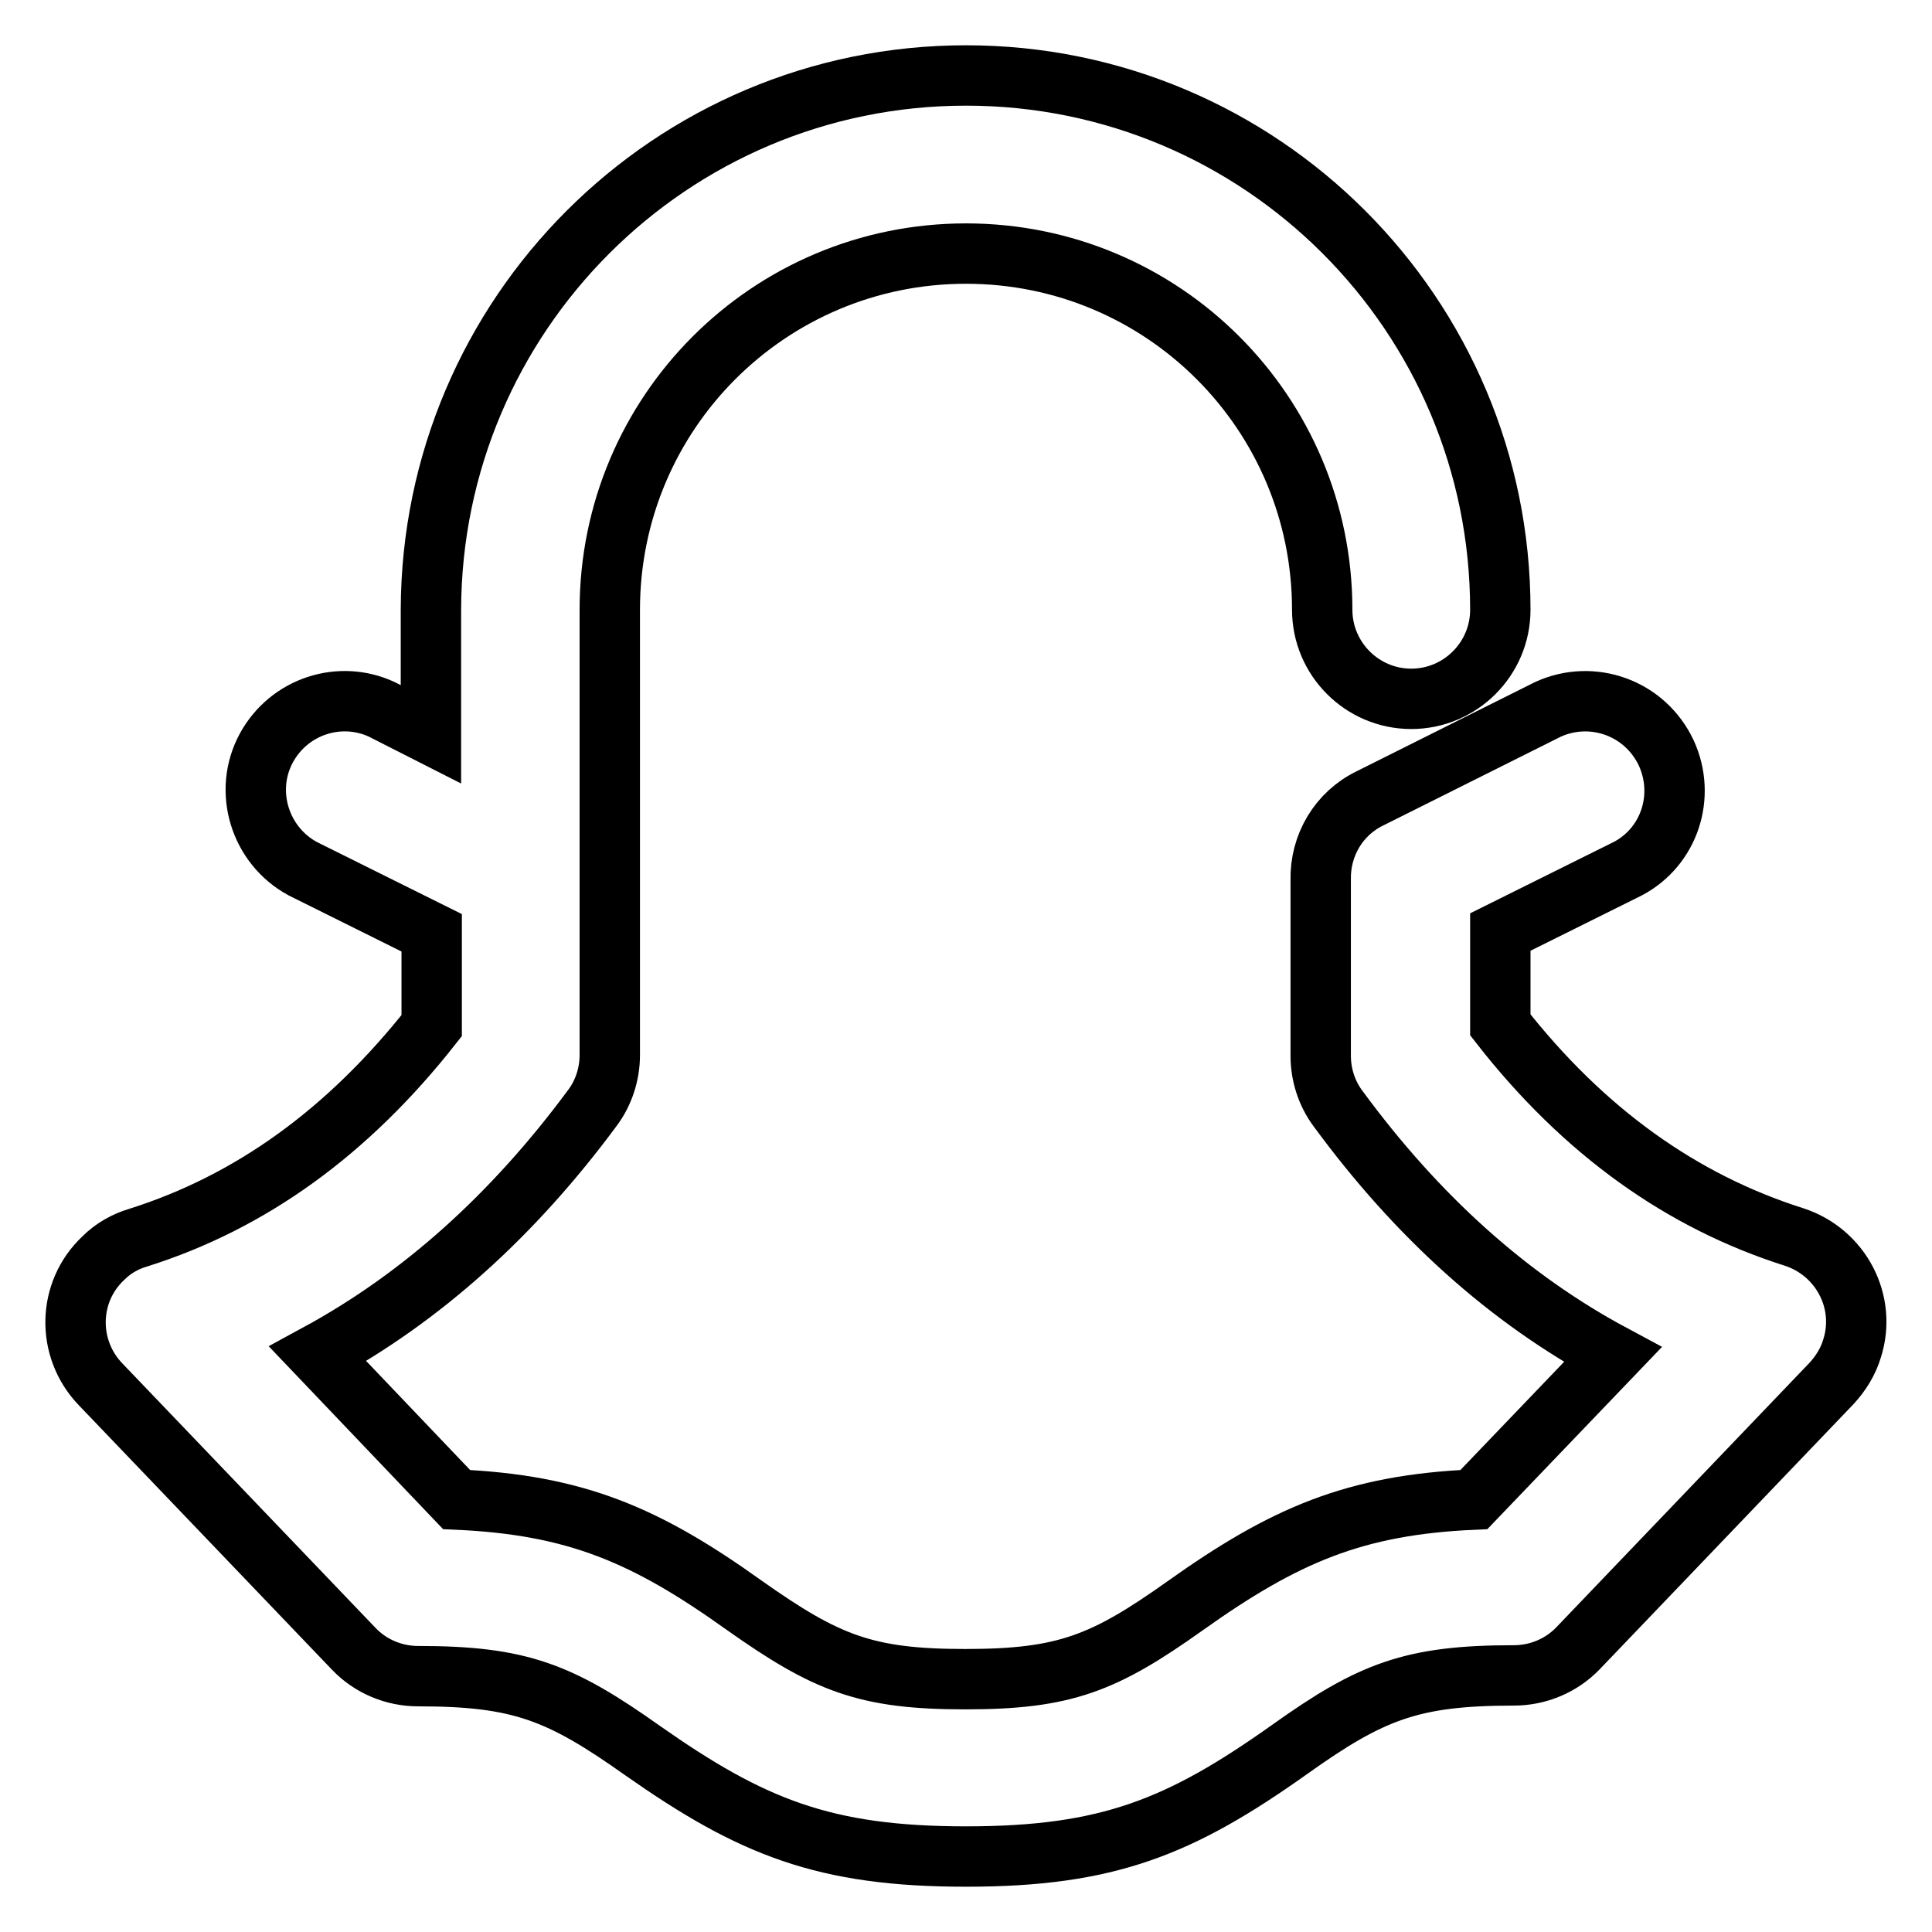 <?xml version="1.0" encoding="utf-8"?>
<!-- Svg Vector Icons : http://www.onlinewebfonts.com/icon -->
<!DOCTYPE svg PUBLIC "-//W3C//DTD SVG 1.1//EN" "http://www.w3.org/Graphics/SVG/1.1/DTD/svg11.dtd">
<svg version="1.1" xmlns="http://www.w3.org/2000/svg" xmlns:xlink="http://www.w3.org/1999/xlink" x="0px" y="0px" viewBox="0 0 256 256" enable-background="new 0 0 256 256" xml:space="preserve">
<g> <path stroke-width="8" fill-opacity="0" stroke="#000000"  d="M198.8,123.5v12.3c11.1,14.2,24.1,23.4,38.9,28.1c6.2,2,9.7,8.6,7.7,14.8c-0.5,1.7-1.5,3.3-2.7,4.6 l-33.6,35.1c-2.2,2.3-5.3,3.6-8.5,3.6c-13.5,0-18.9,2.1-29.7,9.8C156.4,242.1,146.8,246,128,246c-18.8,0-28.4-3.9-42.8-14 c-11-7.8-16.3-9.9-29.8-9.9c-3.2,0-6.3-1.3-8.5-3.6l-33.6-35.1c-4.5-4.7-4.4-12.2,0.4-16.7c1.3-1.3,2.9-2.2,4.6-2.7 c14.9-4.7,27.8-14,38.9-28.1v-12.3l-17.1-8.5c-5.7-3.1-7.9-10.3-4.8-16c3-5.5,9.7-7.7,15.3-5.1l6.5,3.3V80.8 C57.2,41.7,88.9,10,128,10c39.1,0,70.8,31.7,70.8,70.8c0,6.5-5.3,11.8-11.8,11.8c-6.5,0-11.8-5.3-11.8-11.8 c0-26.1-21.1-47.2-47.2-47.2c-26.1,0-47.2,21.1-47.2,47.2v59c0,2.5-0.8,5-2.3,7c-10.5,14.2-22.6,25.1-36.4,32.6l18.4,19.3 c15.8,0.7,25.1,4.7,38.1,14c10.9,7.7,16.1,9.8,29.3,9.8s18.4-2.1,29.1-9.7c13.2-9.4,22.5-13.4,38.3-14.1l18.4-19.2 c-13.8-7.4-25.9-18.3-36.4-32.6c-1.5-2-2.3-4.5-2.3-7v-23.3c-0.1-4.6,2.4-8.8,6.5-10.8l23.6-11.8c5.9-2.7,12.9-0.2,15.7,5.8 c2.6,5.7,0.4,12.4-5.1,15.3L198.8,123.5z"/></g>
</svg>